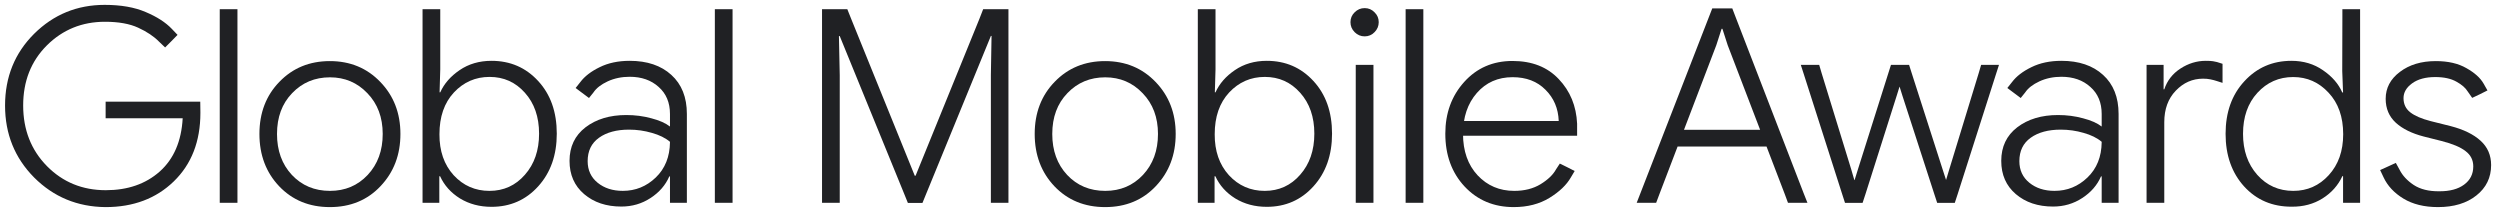 <svg width="214" height="18" viewBox="0 0 214 18" fill="none" xmlns="http://www.w3.org/2000/svg">
<g clip-path="url(#clip0_81_3568)">
<path d="M208.692 17.727C207.519 17.727 206.532 17.484 205.73 16.998C204.935 16.512 204.368 15.903 204.029 15.17C203.836 14.761 203.739 14.557 203.739 14.557C203.739 14.557 203.952 14.46 204.376 14.268C204.846 14.052 205.082 13.944 205.082 13.944C205.082 13.944 205.19 14.14 205.406 14.534C205.653 15.027 206.054 15.459 206.609 15.83C207.172 16.2 207.897 16.381 208.785 16.373C209.687 16.381 210.401 16.192 210.925 15.806C211.45 15.421 211.712 14.9 211.712 14.244C211.712 13.704 211.492 13.268 211.053 12.937C210.621 12.597 209.934 12.308 208.993 12.069L207.477 11.687C206.459 11.425 205.66 11.031 205.082 10.507C204.503 9.974 204.214 9.292 204.214 8.459C204.214 7.533 204.619 6.765 205.429 6.156C206.239 5.539 207.265 5.23 208.507 5.23C209.556 5.23 210.428 5.431 211.122 5.832C211.824 6.225 212.314 6.665 212.592 7.151C212.815 7.544 212.927 7.741 212.927 7.741C212.927 7.741 212.703 7.853 212.256 8.077C211.832 8.277 211.62 8.378 211.62 8.378C211.62 8.378 211.492 8.196 211.238 7.834C211.053 7.525 210.729 7.244 210.266 6.989C209.803 6.727 209.201 6.596 208.461 6.596C207.627 6.596 206.964 6.777 206.47 7.139C205.984 7.494 205.741 7.915 205.741 8.401C205.741 8.91 205.934 9.315 206.32 9.616C206.706 9.917 207.288 10.167 208.067 10.368L209.78 10.796C210.883 11.082 211.735 11.498 212.337 12.046C212.939 12.594 213.24 13.288 213.24 14.129C213.24 15.201 212.819 16.069 211.978 16.732C211.145 17.396 210.05 17.727 208.692 17.727Z" fill="#202124"/>
<path d="M202.024 16.64C202.024 17.118 202.024 17.357 202.024 17.357C202.024 17.357 201.781 17.357 201.295 17.357C200.809 17.357 200.566 17.357 200.566 17.357C200.566 17.357 200.566 17.118 200.566 16.64V15.077H200.508C200.138 15.872 199.571 16.508 198.807 16.987C198.043 17.465 197.168 17.7 196.18 17.692C194.522 17.7 193.16 17.122 192.095 15.957C191.039 14.792 190.51 13.291 190.51 11.456C190.51 9.612 191.046 8.111 192.119 6.954C193.191 5.789 194.533 5.207 196.145 5.207C197.179 5.207 198.082 5.477 198.853 6.017C199.632 6.549 200.18 7.182 200.496 7.915H200.566L200.496 6.086L200.508 1.504C200.508 1.026 200.508 0.787 200.508 0.787C200.508 0.787 200.759 0.787 201.26 0.787C201.769 0.787 202.024 0.787 202.024 0.787C202.024 0.787 202.024 1.026 202.024 1.504V16.64ZM196.307 16.339C197.511 16.339 198.521 15.891 199.339 14.996C200.165 14.094 200.577 12.925 200.577 11.49C200.577 10.009 200.161 8.825 199.328 7.938C198.502 7.043 197.491 6.595 196.296 6.595C195.077 6.595 194.055 7.047 193.229 7.949C192.412 8.844 192.003 10.013 192.003 11.456C192.003 12.875 192.408 14.044 193.218 14.962C194.036 15.88 195.065 16.339 196.307 16.339Z" fill="#202124"/>
<path d="M185.262 16.593C185.262 17.102 185.262 17.357 185.262 17.357C185.262 17.357 185.011 17.357 184.51 17.357C184 17.357 183.746 17.357 183.746 17.357C183.746 17.357 183.746 17.102 183.746 16.593V6.283C183.746 5.797 183.746 5.554 183.746 5.554C183.746 5.554 183.989 5.554 184.475 5.554C184.961 5.554 185.204 5.554 185.204 5.554C185.204 5.554 185.204 5.797 185.204 6.283V7.648H185.262C185.509 6.9 185.971 6.306 186.65 5.866C187.329 5.427 188.047 5.207 188.803 5.207C189.103 5.207 189.316 5.218 189.439 5.242C189.57 5.265 189.682 5.288 189.775 5.311C190.091 5.411 190.249 5.461 190.249 5.461C190.249 5.461 190.249 5.731 190.249 6.271C190.249 6.819 190.249 7.093 190.249 7.093C190.249 7.093 190.079 7.039 189.74 6.931C189.578 6.877 189.4 6.831 189.208 6.792C189.022 6.753 188.814 6.734 188.583 6.734C187.68 6.734 186.901 7.077 186.245 7.764C185.59 8.443 185.262 9.342 185.262 10.46V16.593Z" fill="#202124"/>
<path d="M181.351 16.605C181.351 17.106 181.351 17.357 181.351 17.357C181.351 17.357 181.111 17.357 180.633 17.357C180.147 17.357 179.904 17.357 179.904 17.357C179.904 17.357 179.904 17.083 179.904 16.535V15.1H179.846C179.522 15.849 178.986 16.466 178.238 16.952C177.497 17.438 176.664 17.681 175.739 17.681C174.45 17.681 173.389 17.326 172.556 16.616C171.723 15.906 171.307 14.958 171.307 13.77C171.307 12.559 171.762 11.602 172.672 10.9C173.59 10.198 174.755 9.847 176.167 9.847C176.915 9.847 177.629 9.939 178.307 10.125C178.994 10.302 179.526 10.537 179.904 10.831V9.754C179.904 8.782 179.58 8.011 178.932 7.44C178.292 6.861 177.467 6.572 176.456 6.572C175.769 6.572 175.141 6.703 174.57 6.966C174.007 7.228 173.602 7.544 173.355 7.914C173.1 8.231 172.973 8.389 172.973 8.389C172.973 8.389 172.776 8.242 172.383 7.949C172.013 7.671 171.827 7.533 171.827 7.533C171.827 7.533 171.962 7.363 172.232 7.023C172.603 6.53 173.154 6.106 173.887 5.751C174.62 5.388 175.476 5.207 176.456 5.207C177.953 5.207 179.141 5.608 180.02 6.41C180.907 7.212 181.351 8.327 181.351 9.754V16.605ZM176.398 11.097C175.334 11.097 174.477 11.328 173.829 11.791C173.181 12.254 172.857 12.921 172.857 13.793C172.857 14.564 173.143 15.181 173.714 15.644C174.284 16.107 175.002 16.338 175.866 16.338C176.954 16.338 177.895 15.957 178.689 15.193C179.484 14.429 179.889 13.422 179.904 12.173V12.138C179.511 11.806 178.994 11.552 178.354 11.374C177.721 11.189 177.069 11.097 176.398 11.097Z" fill="#202124"/>
<path d="M167.572 16.628C167.41 17.122 167.329 17.368 167.329 17.368C167.329 17.368 167.078 17.368 166.577 17.368C166.075 17.368 165.824 17.368 165.824 17.368C165.824 17.368 165.743 17.122 165.581 16.628L162.839 8.169L162.608 7.428H162.596L162.365 8.169L159.68 16.628C159.518 17.122 159.437 17.368 159.437 17.368C159.437 17.368 159.19 17.368 158.696 17.368C158.187 17.368 157.933 17.368 157.933 17.368C157.933 17.368 157.852 17.118 157.69 16.616L154.392 6.306C154.23 5.805 154.149 5.554 154.149 5.554C154.149 5.554 154.411 5.554 154.936 5.554C155.46 5.554 155.723 5.554 155.723 5.554C155.723 5.554 155.792 5.789 155.931 6.26L158.465 14.499L158.731 15.413H158.754L159.02 14.556L161.636 6.283C161.79 5.797 161.867 5.554 161.867 5.554C161.867 5.554 162.125 5.554 162.642 5.554C163.159 5.554 163.418 5.554 163.418 5.554C163.418 5.554 163.495 5.797 163.649 6.283L166.299 14.533L166.577 15.39H166.588L166.843 14.545L169.377 6.26C169.516 5.789 169.585 5.554 169.585 5.554C169.585 5.554 169.84 5.554 170.349 5.554C170.858 5.554 171.113 5.554 171.113 5.554C171.113 5.554 171.032 5.805 170.87 6.306L167.572 16.628Z" fill="#202124"/>
<path d="M154.381 16.512C154.605 17.076 154.716 17.357 154.716 17.357C154.716 17.357 154.439 17.357 153.883 17.357C153.328 17.357 153.05 17.357 153.05 17.357C153.05 17.357 152.958 17.107 152.772 16.605L147.889 3.865L147.438 2.465H147.369L146.917 3.865L142.046 16.617C141.861 17.11 141.768 17.357 141.768 17.357C141.768 17.357 141.49 17.357 140.935 17.357C140.379 17.357 140.102 17.357 140.102 17.357C140.102 17.357 140.21 17.079 140.426 16.524L146.246 1.551C146.462 0.995 146.57 0.718 146.57 0.718C146.57 0.718 146.848 0.718 147.403 0.718C147.99 0.718 148.283 0.718 148.283 0.718C148.283 0.718 148.391 0.999 148.607 1.562L154.381 16.512ZM151.766 12.543H147.241V11.109H151.245L151.766 12.543ZM147.241 12.543H142.728L143.249 11.109H147.241V12.543Z" fill="#202124"/>
<path d="M129.574 17.727C127.869 17.727 126.465 17.137 125.362 15.957C124.266 14.777 123.719 13.273 123.719 11.444C123.719 9.685 124.258 8.208 125.338 7.012C126.418 5.817 127.796 5.219 129.47 5.219C131.136 5.219 132.455 5.736 133.427 6.769C134.407 7.795 134.931 9.068 135.001 10.588V10.611C135.001 11.282 135.001 11.618 135.001 11.618C135.001 11.618 134.708 11.618 134.121 11.618H124.598V10.357H133.427C133.388 9.284 133.01 8.393 132.293 7.683C131.583 6.966 130.646 6.607 129.481 6.607C128.224 6.607 127.202 7.059 126.415 7.961C125.628 8.864 125.234 10.029 125.234 11.456C125.234 12.929 125.651 14.113 126.484 15.008C127.317 15.895 128.363 16.339 129.62 16.339C130.492 16.339 131.24 16.15 131.865 15.772C132.497 15.386 132.941 14.962 133.195 14.499C133.411 14.167 133.52 14.002 133.52 14.002C133.52 14.002 133.724 14.102 134.133 14.302C134.573 14.526 134.792 14.638 134.792 14.638C134.792 14.638 134.684 14.819 134.468 15.182C134.098 15.83 133.485 16.416 132.629 16.941C131.772 17.465 130.754 17.727 129.574 17.727Z" fill="#202124"/>
<path d="M121.838 16.593C121.838 17.102 121.838 17.357 121.838 17.357C121.838 17.357 121.583 17.357 121.074 17.357C120.572 17.357 120.322 17.357 120.322 17.357C120.322 17.357 120.322 17.102 120.322 16.593V1.527C120.322 1.033 120.322 0.787 120.322 0.787C120.322 0.787 120.572 0.787 121.074 0.787C121.583 0.787 121.838 0.787 121.838 0.787C121.838 0.787 121.838 1.033 121.838 1.527V16.593Z" fill="#202124"/>
<path d="M118.019 1.898C118.019 2.229 117.899 2.515 117.66 2.754C117.429 2.993 117.147 3.113 116.815 3.113C116.484 3.113 116.198 2.993 115.959 2.754C115.72 2.515 115.6 2.229 115.6 1.898C115.6 1.566 115.72 1.284 115.959 1.053C116.198 0.814 116.484 0.694 116.815 0.694C117.147 0.694 117.429 0.814 117.66 1.053C117.899 1.284 118.019 1.566 118.019 1.898ZM117.568 16.593C117.568 17.103 117.568 17.357 117.568 17.357C117.568 17.357 117.313 17.357 116.804 17.357C116.303 17.357 116.052 17.357 116.052 17.357C116.052 17.357 116.052 17.103 116.052 16.593V6.295C116.052 5.801 116.052 5.554 116.052 5.554C116.052 5.554 116.303 5.554 116.804 5.554C117.313 5.554 117.568 5.554 117.568 5.554C117.568 5.554 117.568 5.801 117.568 6.295V16.593Z" fill="#202124"/>
<path d="M108.434 17.704C107.423 17.704 106.525 17.465 105.738 16.987C104.959 16.501 104.392 15.868 104.037 15.089H103.967V16.628C103.967 17.114 103.967 17.357 103.967 17.357C103.967 17.357 103.728 17.357 103.25 17.357C102.772 17.357 102.533 17.357 102.533 17.357C102.533 17.357 102.533 17.114 102.533 16.628V1.516C102.533 1.03 102.533 0.787 102.533 0.787C102.533 0.787 102.787 0.787 103.296 0.787C103.798 0.787 104.048 0.787 104.048 0.787C104.048 0.787 104.048 1.03 104.048 1.516V5.936L103.991 7.903H104.048C104.38 7.162 104.932 6.53 105.703 6.005C106.482 5.473 107.393 5.207 108.434 5.207C110.039 5.207 111.369 5.782 112.426 6.931C113.491 8.08 114.023 9.585 114.023 11.444C114.023 13.28 113.491 14.784 112.426 15.957C111.369 17.122 110.039 17.704 108.434 17.704ZM108.26 16.339C109.479 16.339 110.49 15.88 111.292 14.962C112.102 14.044 112.507 12.871 112.507 11.444C112.507 10.009 112.102 8.84 111.292 7.938C110.49 7.035 109.483 6.584 108.272 6.584C107.069 6.584 106.05 7.027 105.217 7.915C104.392 8.802 103.979 9.994 103.979 11.49C103.971 12.925 104.376 14.094 105.194 14.996C106.019 15.891 107.042 16.339 108.26 16.339Z" fill="#202124"/>
<path d="M94.598 17.727C92.84 17.727 91.393 17.133 90.259 15.945C89.133 14.757 88.57 13.265 88.57 11.467C88.57 9.662 89.141 8.173 90.282 7.001C91.424 5.82 92.863 5.23 94.598 5.23C96.334 5.23 97.773 5.824 98.915 7.012C100.064 8.2 100.639 9.685 100.639 11.467C100.639 13.249 100.072 14.738 98.938 15.934C97.811 17.13 96.365 17.727 94.598 17.727ZM94.61 16.339C95.906 16.339 96.982 15.884 97.838 14.973C98.695 14.055 99.123 12.887 99.123 11.467C99.123 10.048 98.687 8.887 97.815 7.984C96.951 7.074 95.883 6.619 94.61 6.619C93.314 6.619 92.234 7.07 91.37 7.973C90.506 8.867 90.074 10.032 90.074 11.467C90.074 12.894 90.498 14.063 91.347 14.973C92.203 15.884 93.291 16.339 94.61 16.339Z" fill="#202124"/>
<path d="M71.882 16.593C71.882 17.102 71.882 17.357 71.882 17.357C71.882 17.357 71.631 17.357 71.13 17.357C70.62 17.357 70.366 17.357 70.366 17.357C70.366 17.357 70.366 17.102 70.366 16.593V1.782C70.366 1.118 70.366 0.787 70.366 0.787C70.366 0.787 70.728 0.787 71.454 0.787C72.171 0.787 72.53 0.787 72.53 0.787C72.53 0.787 72.645 1.076 72.877 1.654L78.304 15.043H78.373L83.835 1.62C84.051 1.064 84.159 0.787 84.159 0.787C84.159 0.787 84.518 0.787 85.235 0.787C85.96 0.787 86.323 0.787 86.323 0.787C86.323 0.787 86.323 1.122 86.323 1.793V16.593C86.323 17.102 86.323 17.357 86.323 17.357C86.323 17.357 86.072 17.357 85.571 17.357C85.069 17.357 84.819 17.357 84.819 17.357C84.819 17.357 84.819 17.102 84.819 16.593V6.422L84.876 3.078H84.819L79.299 16.547C79.075 17.095 78.963 17.369 78.963 17.369C78.963 17.369 78.755 17.369 78.339 17.369C77.922 17.369 77.714 17.369 77.714 17.369C77.714 17.369 77.606 17.102 77.39 16.57L71.882 3.089H71.812L71.882 6.445V16.593Z" fill="#202124"/>
<path d="M62.707 16.593C62.707 17.102 62.707 17.357 62.707 17.357C62.707 17.357 62.453 17.357 61.944 17.357C61.442 17.357 61.191 17.357 61.191 17.357C61.191 17.357 61.191 17.102 61.191 16.593V1.527C61.191 1.033 61.191 0.787 61.191 0.787C61.191 0.787 61.442 0.787 61.944 0.787C62.453 0.787 62.707 0.787 62.707 0.787C62.707 0.787 62.707 1.033 62.707 1.527V16.593Z" fill="#202124"/>
<path d="M58.796 16.605C58.796 17.106 58.796 17.357 58.796 17.357C58.796 17.357 58.557 17.357 58.079 17.357C57.593 17.357 57.35 17.357 57.35 17.357C57.35 17.357 57.35 17.083 57.35 16.535V15.1H57.292C56.968 15.849 56.432 16.466 55.683 16.952C54.943 17.438 54.11 17.681 53.184 17.681C51.896 17.681 50.835 17.326 50.002 16.616C49.169 15.906 48.752 14.958 48.752 13.77C48.752 12.559 49.207 11.602 50.117 10.9C51.035 10.198 52.2 9.847 53.612 9.847C54.36 9.847 55.074 9.939 55.753 10.125C56.439 10.302 56.972 10.537 57.35 10.831V9.754C57.35 8.782 57.026 8.011 56.378 7.44C55.737 6.861 54.912 6.572 53.901 6.572C53.215 6.572 52.586 6.703 52.015 6.966C51.452 7.228 51.047 7.544 50.8 7.914C50.546 8.231 50.418 8.389 50.418 8.389C50.418 8.389 50.222 8.242 49.828 7.949C49.458 7.671 49.273 7.533 49.273 7.533C49.273 7.533 49.408 7.363 49.678 7.023C50.048 6.53 50.6 6.106 51.333 5.751C52.065 5.388 52.922 5.207 53.901 5.207C55.398 5.207 56.586 5.608 57.465 6.41C58.352 7.212 58.796 8.327 58.796 9.754V16.605ZM53.843 11.097C52.779 11.097 51.923 11.328 51.275 11.791C50.627 12.254 50.303 12.921 50.303 13.793C50.303 14.564 50.588 15.181 51.159 15.644C51.73 16.107 52.447 16.338 53.311 16.338C54.399 16.338 55.34 15.957 56.135 15.193C56.929 14.429 57.334 13.422 57.35 12.173V12.138C56.956 11.806 56.439 11.552 55.799 11.374C55.166 11.189 54.515 11.097 53.843 11.097Z" fill="#202124"/>
<path d="M42.072 17.704C41.061 17.704 40.162 17.465 39.375 16.987C38.596 16.501 38.029 15.868 37.674 15.089H37.605V16.628C37.605 17.114 37.605 17.357 37.605 17.357C37.605 17.357 37.366 17.357 36.888 17.357C36.409 17.357 36.17 17.357 36.17 17.357C36.17 17.357 36.17 17.114 36.17 16.628V1.516C36.17 1.03 36.17 0.787 36.17 0.787C36.17 0.787 36.425 0.787 36.934 0.787C37.435 0.787 37.686 0.787 37.686 0.787C37.686 0.787 37.686 1.03 37.686 1.516V5.936L37.628 7.903H37.686C38.018 7.162 38.569 6.53 39.341 6.005C40.12 5.473 41.03 5.207 42.072 5.207C43.676 5.207 45.007 5.782 46.064 6.931C47.128 8.08 47.66 9.585 47.66 11.444C47.66 13.28 47.128 14.784 46.064 15.957C45.007 17.122 43.676 17.704 42.072 17.704ZM41.898 16.339C43.117 16.339 44.127 15.88 44.93 14.962C45.74 14.044 46.145 12.871 46.145 11.444C46.145 10.009 45.74 8.84 44.93 7.938C44.127 7.035 43.121 6.584 41.91 6.584C40.706 6.584 39.688 7.027 38.855 7.915C38.029 8.802 37.617 9.994 37.617 11.49C37.609 12.925 38.014 14.094 38.831 14.996C39.657 15.891 40.679 16.339 41.898 16.339Z" fill="#202124"/>
<path d="M28.236 17.727C26.477 17.727 25.031 17.133 23.897 15.945C22.77 14.757 22.207 13.265 22.207 11.467C22.207 9.662 22.778 8.173 23.92 7.001C25.061 5.82 26.5 5.23 28.236 5.23C29.972 5.23 31.41 5.824 32.552 7.012C33.702 8.2 34.276 9.685 34.276 11.467C34.276 13.249 33.709 14.738 32.575 15.934C31.449 17.13 30.003 17.727 28.236 17.727ZM28.247 16.339C29.544 16.339 30.62 15.884 31.476 14.973C32.332 14.055 32.76 12.887 32.76 11.467C32.76 10.048 32.325 8.887 31.453 7.984C30.589 7.074 29.52 6.619 28.247 6.619C26.951 6.619 25.872 7.07 25.008 7.973C24.143 8.867 23.712 10.032 23.712 11.467C23.712 12.894 24.136 14.063 24.984 14.973C25.841 15.884 26.928 16.339 28.247 16.339Z" fill="#202124"/>
<path d="M20.326 16.593C20.326 17.102 20.326 17.357 20.326 17.357C20.326 17.357 20.072 17.357 19.563 17.357C19.061 17.357 18.81 17.357 18.81 17.357C18.81 17.357 18.81 17.102 18.81 16.593V1.527C18.81 1.033 18.81 0.787 18.81 0.787C18.81 0.787 19.061 0.787 19.563 0.787C20.072 0.787 20.326 0.787 20.326 0.787C20.326 0.787 20.326 1.033 20.326 1.527V16.593Z" fill="#202124"/>
<path d="M9.031 17.728C6.624 17.704 4.587 16.86 2.921 15.193C1.263 13.519 0.433 11.467 0.433 9.037C0.433 6.592 1.263 4.544 2.921 2.893C4.587 1.242 6.601 0.417 8.961 0.417C10.35 0.417 11.519 0.621 12.468 1.03C13.424 1.431 14.169 1.909 14.701 2.465C15.033 2.812 15.198 2.986 15.198 2.986C15.198 2.986 15.017 3.171 14.655 3.541C14.307 3.888 14.134 4.062 14.134 4.062C14.134 4.062 13.96 3.896 13.613 3.564C13.166 3.109 12.572 2.712 11.831 2.372C11.098 2.033 10.149 1.863 8.985 1.863C7.025 1.863 5.367 2.538 4.009 3.888C2.659 5.238 1.984 6.951 1.984 9.026C1.984 11.109 2.663 12.841 4.02 14.221C5.378 15.595 7.056 16.281 9.054 16.281C10.929 16.281 12.468 15.749 13.671 14.684C14.874 13.612 15.53 12.092 15.638 10.125H9.714C9.266 10.125 9.042 10.125 9.042 10.125C9.042 10.125 9.042 9.894 9.042 9.431C9.042 8.945 9.042 8.702 9.042 8.702C9.042 8.702 9.266 8.702 9.714 8.702H16.159C16.815 8.702 17.142 8.702 17.142 8.702C17.142 8.702 17.146 9.007 17.154 9.616V9.662C17.154 12.1 16.394 14.056 14.874 15.529C13.362 16.995 11.415 17.728 9.031 17.728Z" fill="#202124"/>
</g>
<defs>
<clipPath id="clip0_81_3568">
<rect width="213.429" height="18" fill="white"/>
</clipPath>
</defs>
</svg>
